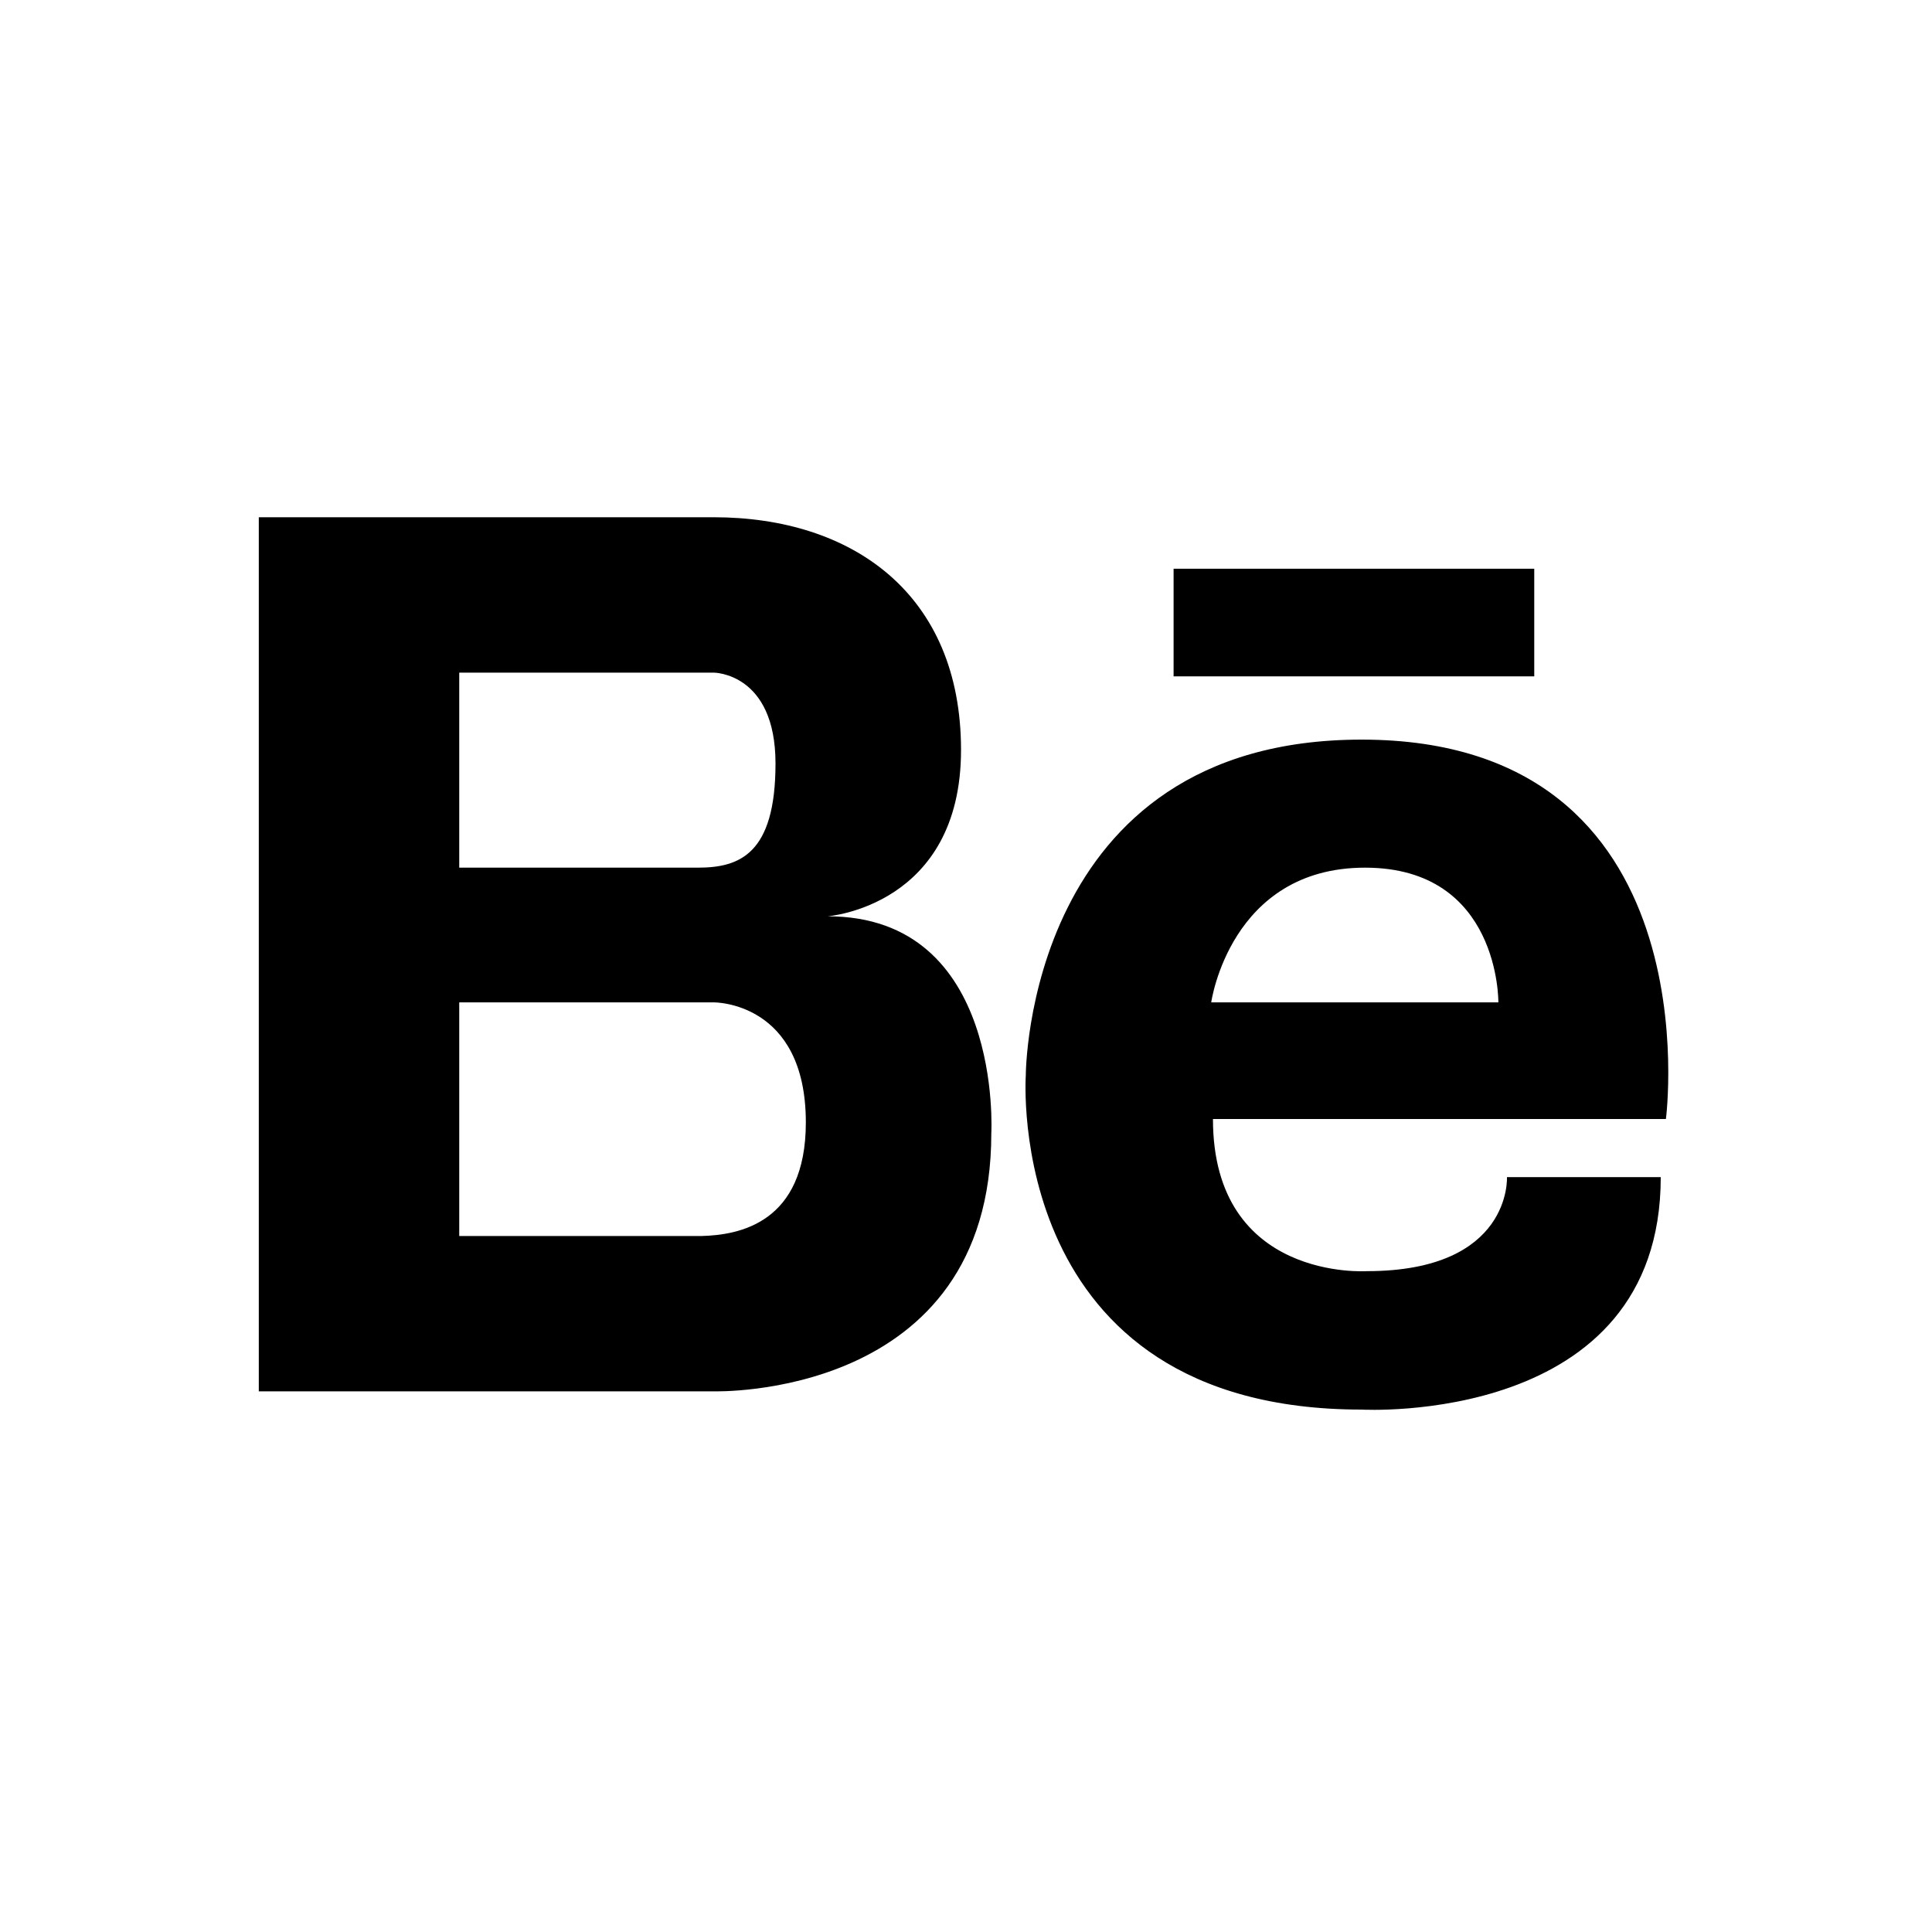 <?xml version="1.0" encoding="UTF-8"?>
<svg width="40px" height="40px" viewBox="0 0 40 40" version="1.1" xmlns="http://www.w3.org/2000/svg" xmlns:xlink="http://www.w3.org/1999/xlink">
    <!-- Generator: Sketch 55.2 (78181) - https://sketchapp.com -->
    <title>Artboard</title>
    <desc>Created with Sketch.</desc>
    <g id="Artboard" stroke="none" stroke-width="1" fill="none" fill-rule="evenodd">
        <path d="M24.298,11.775 L31.765,11.775 L31.765,14.003 L24.298,14.003 L24.298,11.775 Z M20.524,23.464 C20.524,28.987 14.776,28.806 14.776,28.806 L9.508,28.806 L9.353,28.806 L5.358,28.806 L5.358,10.709 L9.353,10.709 L9.508,10.709 L14.776,10.709 C17.638,10.709 19.897,12.289 19.897,15.527 C19.897,18.766 17.135,18.971 17.135,18.971 C20.776,18.971 20.524,23.464 20.524,23.464 Z M16.056,15.808 C16.056,13.926 14.776,13.926 14.776,13.926 L14.098,13.926 L9.508,13.926 L9.508,17.964 L14.449,17.964 C15.303,17.964 16.056,17.691 16.056,15.808 Z M14.776,20.753 L9.508,20.753 L9.508,25.59 L14.533,25.59 C15.289,25.569 16.684,25.332 16.684,23.239 C16.684,20.728 14.776,20.753 14.776,20.753 Z M28.298,26.318 C31.306,26.318 31.2,24.371 31.2,24.371 L34.384,24.371 C34.384,29.538 28.192,29.184 28.192,29.184 C20.76,29.184 21.238,22.266 21.238,22.266 C21.238,22.266 21.233,15.313 28.191,15.313 C35.516,15.313 34.491,23.168 34.491,23.168 L25.113,23.168 C25.113,26.531 28.298,26.318 28.298,26.318 Z M28.262,17.964 C25.467,17.964 25.077,20.753 25.077,20.753 L31.022,20.753 C31.022,20.753 31.058,17.964 28.262,17.964 Z" id="Shape" fill="#000000" fill-rule="nonzero"></path>
    </g>
</svg>